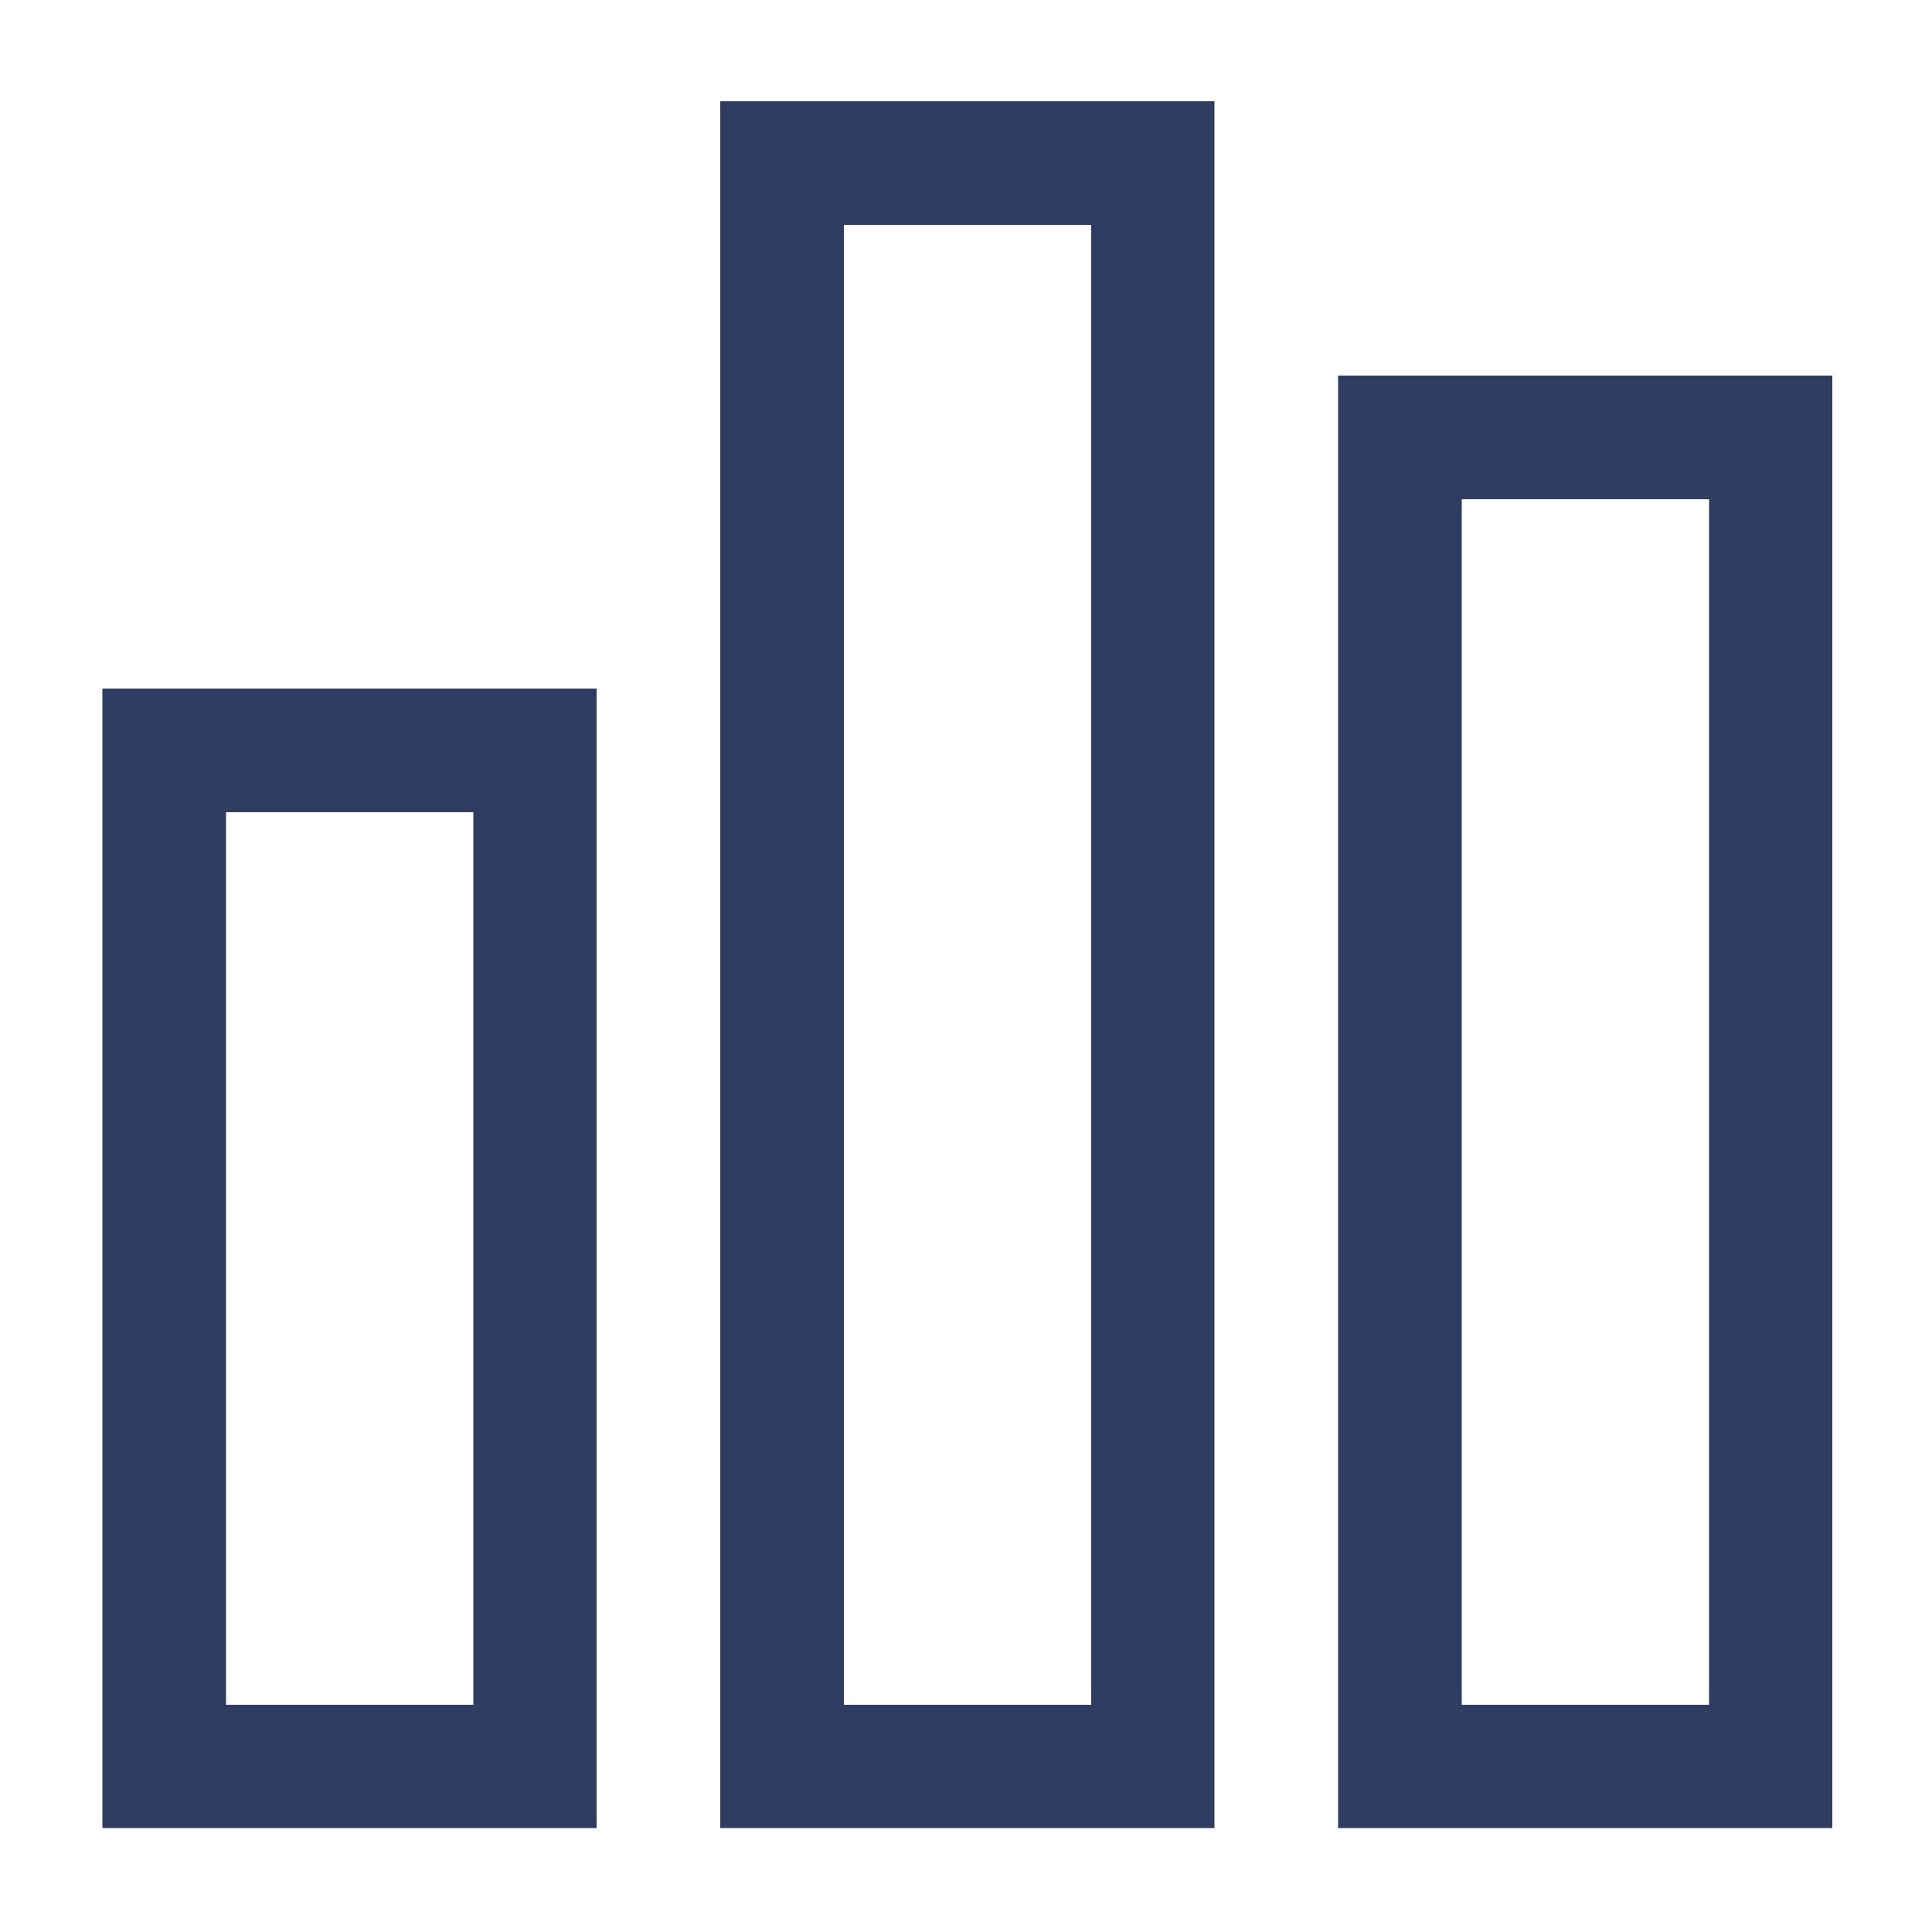 <?xml version="1.0" encoding="UTF-8"?>
<svg xmlns="http://www.w3.org/2000/svg" xmlns:xlink="http://www.w3.org/1999/xlink" version="1.1" id="Layer_1" x="0px" y="0px" viewBox="0 0 500 500" style="enable-background:new 0 0 500 500;" xml:space="preserve">
<style type="text/css">
	.st0{fill:#303D63;}
</style>
<g id="Graphs">
	<path class="st0" d="M58.5,210.2h64v231h-64V210.2 M26.5,473.1h127.9V178.2H26.5V473.1z"></path>
	<path class="st0" d="M218.4,58.2h64v383h-64V58.2 M186.4,473.1h127.9V26.2H186.4V473.1z"></path>
	<path class="st0" d="M378.3,129.2h64v312h-64V129.2 M346.3,473.1h127.9V97.2H346.3V473.1z"></path>
</g>
</svg>
